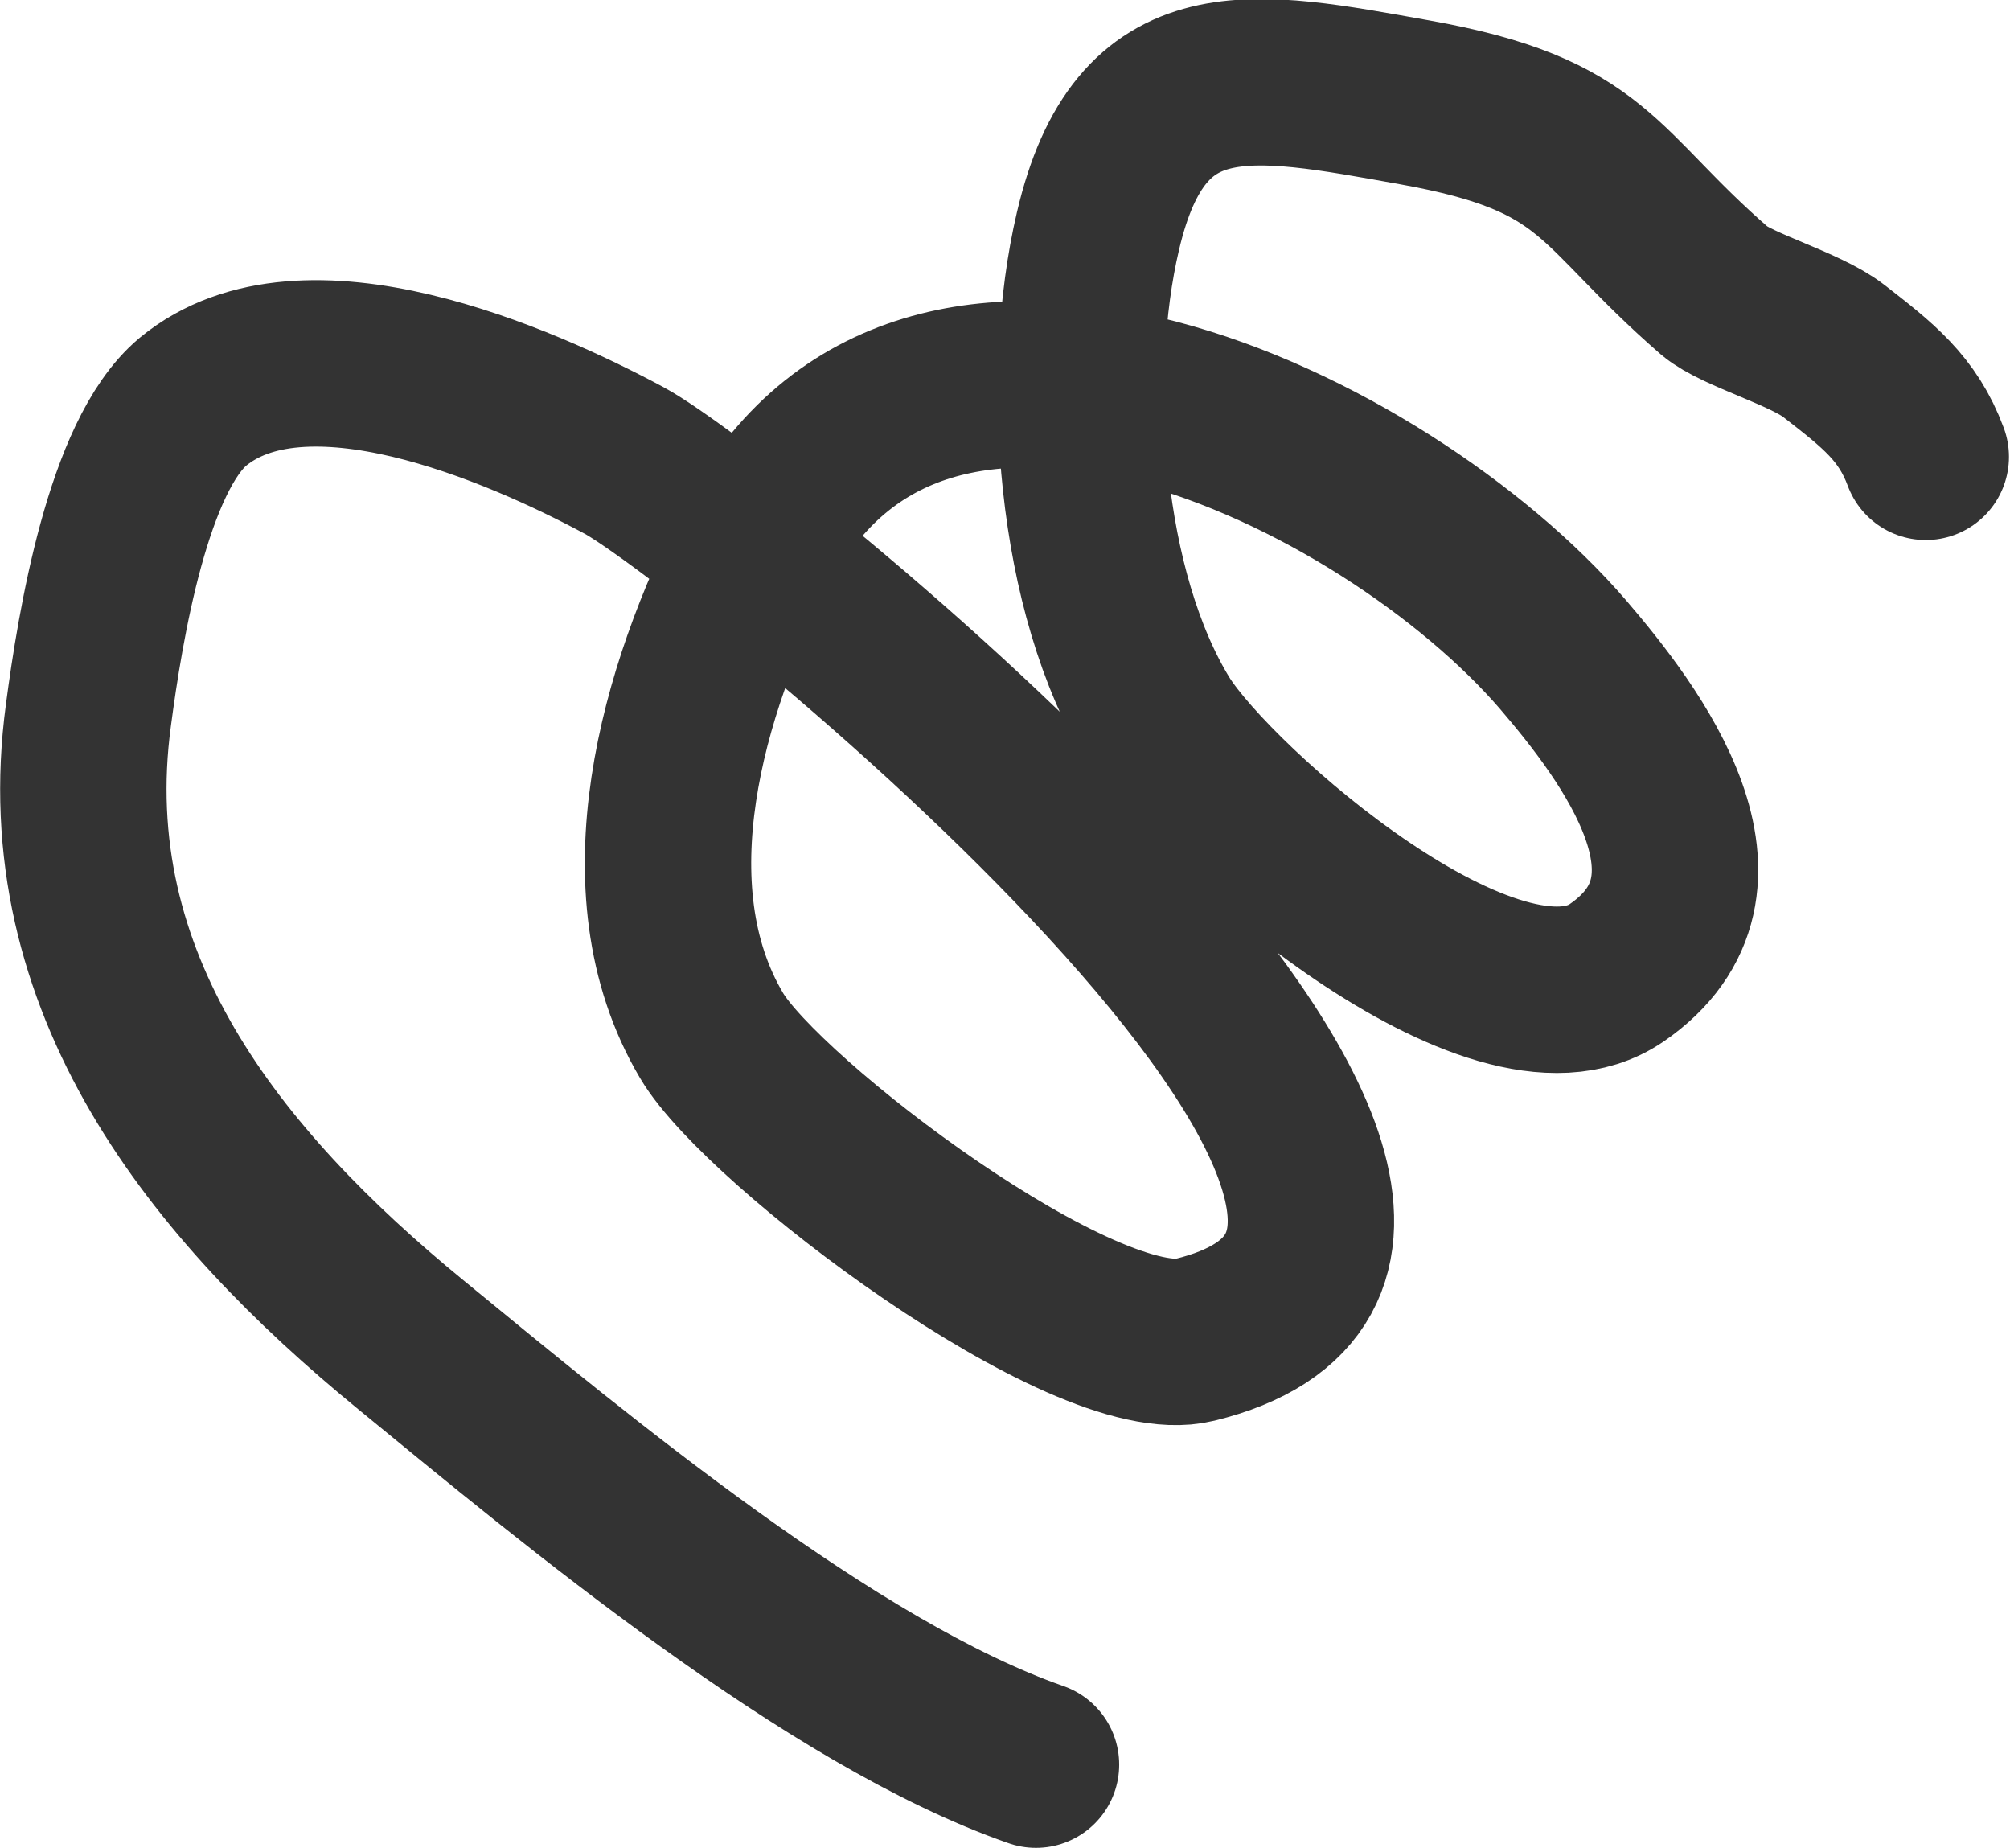 <?xml version="1.0" encoding="UTF-8"?><svg id="icon" xmlns="http://www.w3.org/2000/svg" viewBox="0 0 28.87 26.54"><defs><style>.cls-1{fill:none;stroke:#333;stroke-linecap:round;stroke-width:2.39px;}</style></defs><g id="_イヤー_1-2"><path class="cls-1" d="M14.88,25.34c-2.93-1.02-6.6-4.08-8.98-6.03C3.09,17.01,.75,14.11,1.27,10.27c.17-1.29,.57-3.72,1.5-4.5,1.6-1.32,4.7,.04,6.19,.84,1.48,.79,14.39,11.12,8.2,12.63-1.58,.39-6.21-3.13-6.94-4.37-1.25-2.11-.41-4.98,.64-7.02,2.39-4.64,9.04-1.41,11.59,1.55,.97,1.13,2.62,3.3,.77,4.57-1.75,1.2-5.79-2.36-6.57-3.6-1.15-1.86-1.37-4.97-.88-7.05,.61-2.61,2.2-2.27,4.55-1.85,2.63,.47,2.58,1.21,4.31,2.71,.32,.27,1.3,.54,1.71,.86,.63,.49,1.06,.82,1.32,1.52"/></g></svg>